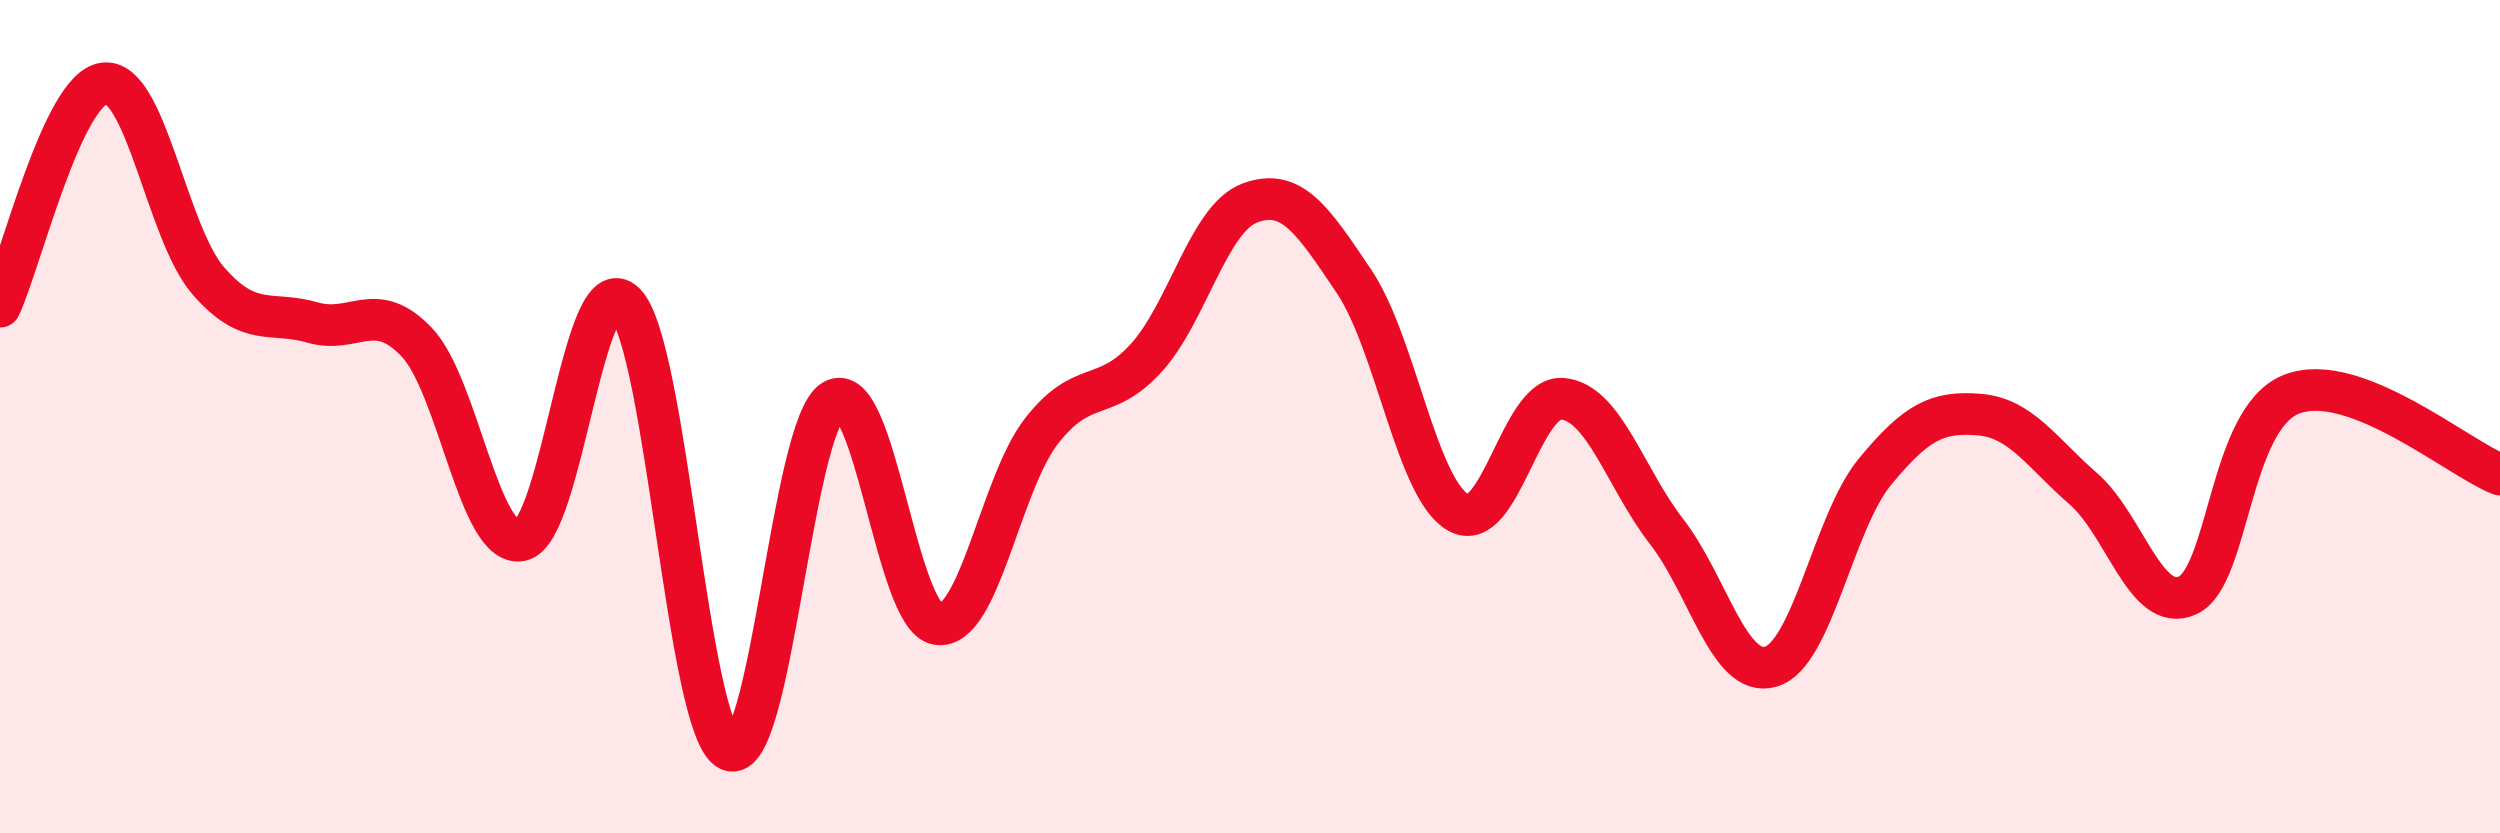
    <svg width="60" height="20" viewBox="0 0 60 20" xmlns="http://www.w3.org/2000/svg">
      <path
        d="M 0,7.36 C 0.5,6.29 1.5,2.12 2.5,2 C 3.5,1.88 4,5.59 5,6.74 C 6,7.89 6.5,7.45 7.5,7.74 C 8.5,8.03 9,7.16 10,8.21 C 11,9.26 11.5,13.16 12.5,12.97 C 13.5,12.78 14,6.27 15,7.28 C 16,8.29 16.5,17.53 17.5,18 C 18.5,18.47 19,10.21 20,9.61 C 21,9.01 21.5,14.83 22.5,14.98 C 23.5,15.13 24,11.62 25,10.34 C 26,9.06 26.5,9.69 27.5,8.6 C 28.5,7.51 29,5.24 30,4.87 C 31,4.5 31.5,5.27 32.5,6.76 C 33.5,8.25 34,11.74 35,12.3 C 36,12.86 36.5,9.48 37.5,9.57 C 38.5,9.66 39,11.47 40,12.76 C 41,14.05 41.5,16.29 42.5,16 C 43.5,15.71 44,12.53 45,11.32 C 46,10.11 46.5,9.87 47.5,9.95 C 48.5,10.03 49,10.86 50,11.73 C 51,12.6 51.5,14.74 52.5,14.29 C 53.5,13.84 53.5,10.04 55,9.46 C 56.5,8.88 59,11 60,11.39L60 20L0 20Z"
        fill="#EB0A25"
        opacity="0.1"
        stroke-linecap="round"
        stroke-linejoin="round"
      />
      <path
        d="M 0,7.36 C 0.5,6.29 1.5,2.12 2.5,2 C 3.5,1.88 4,5.59 5,6.74 C 6,7.89 6.5,7.45 7.5,7.74 C 8.5,8.03 9,7.16 10,8.21 C 11,9.26 11.5,13.16 12.5,12.97 C 13.5,12.78 14,6.27 15,7.28 C 16,8.29 16.5,17.53 17.5,18 C 18.5,18.47 19,10.21 20,9.61 C 21,9.01 21.5,14.83 22.5,14.98 C 23.5,15.13 24,11.62 25,10.34 C 26,9.06 26.5,9.69 27.5,8.6 C 28.5,7.51 29,5.24 30,4.87 C 31,4.5 31.5,5.27 32.5,6.76 C 33.5,8.25 34,11.74 35,12.3 C 36,12.86 36.5,9.48 37.5,9.57 C 38.5,9.66 39,11.47 40,12.76 C 41,14.05 41.5,16.29 42.5,16 C 43.5,15.71 44,12.53 45,11.32 C 46,10.11 46.5,9.87 47.5,9.95 C 48.5,10.03 49,10.86 50,11.73 C 51,12.6 51.5,14.74 52.5,14.29 C 53.5,13.84 53.5,10.04 55,9.46 C 56.5,8.88 59,11 60,11.39"
        stroke="#EB0A25"
        stroke-width="1"
        fill="none"
        stroke-linecap="round"
        stroke-linejoin="round"
      />
    </svg>
  